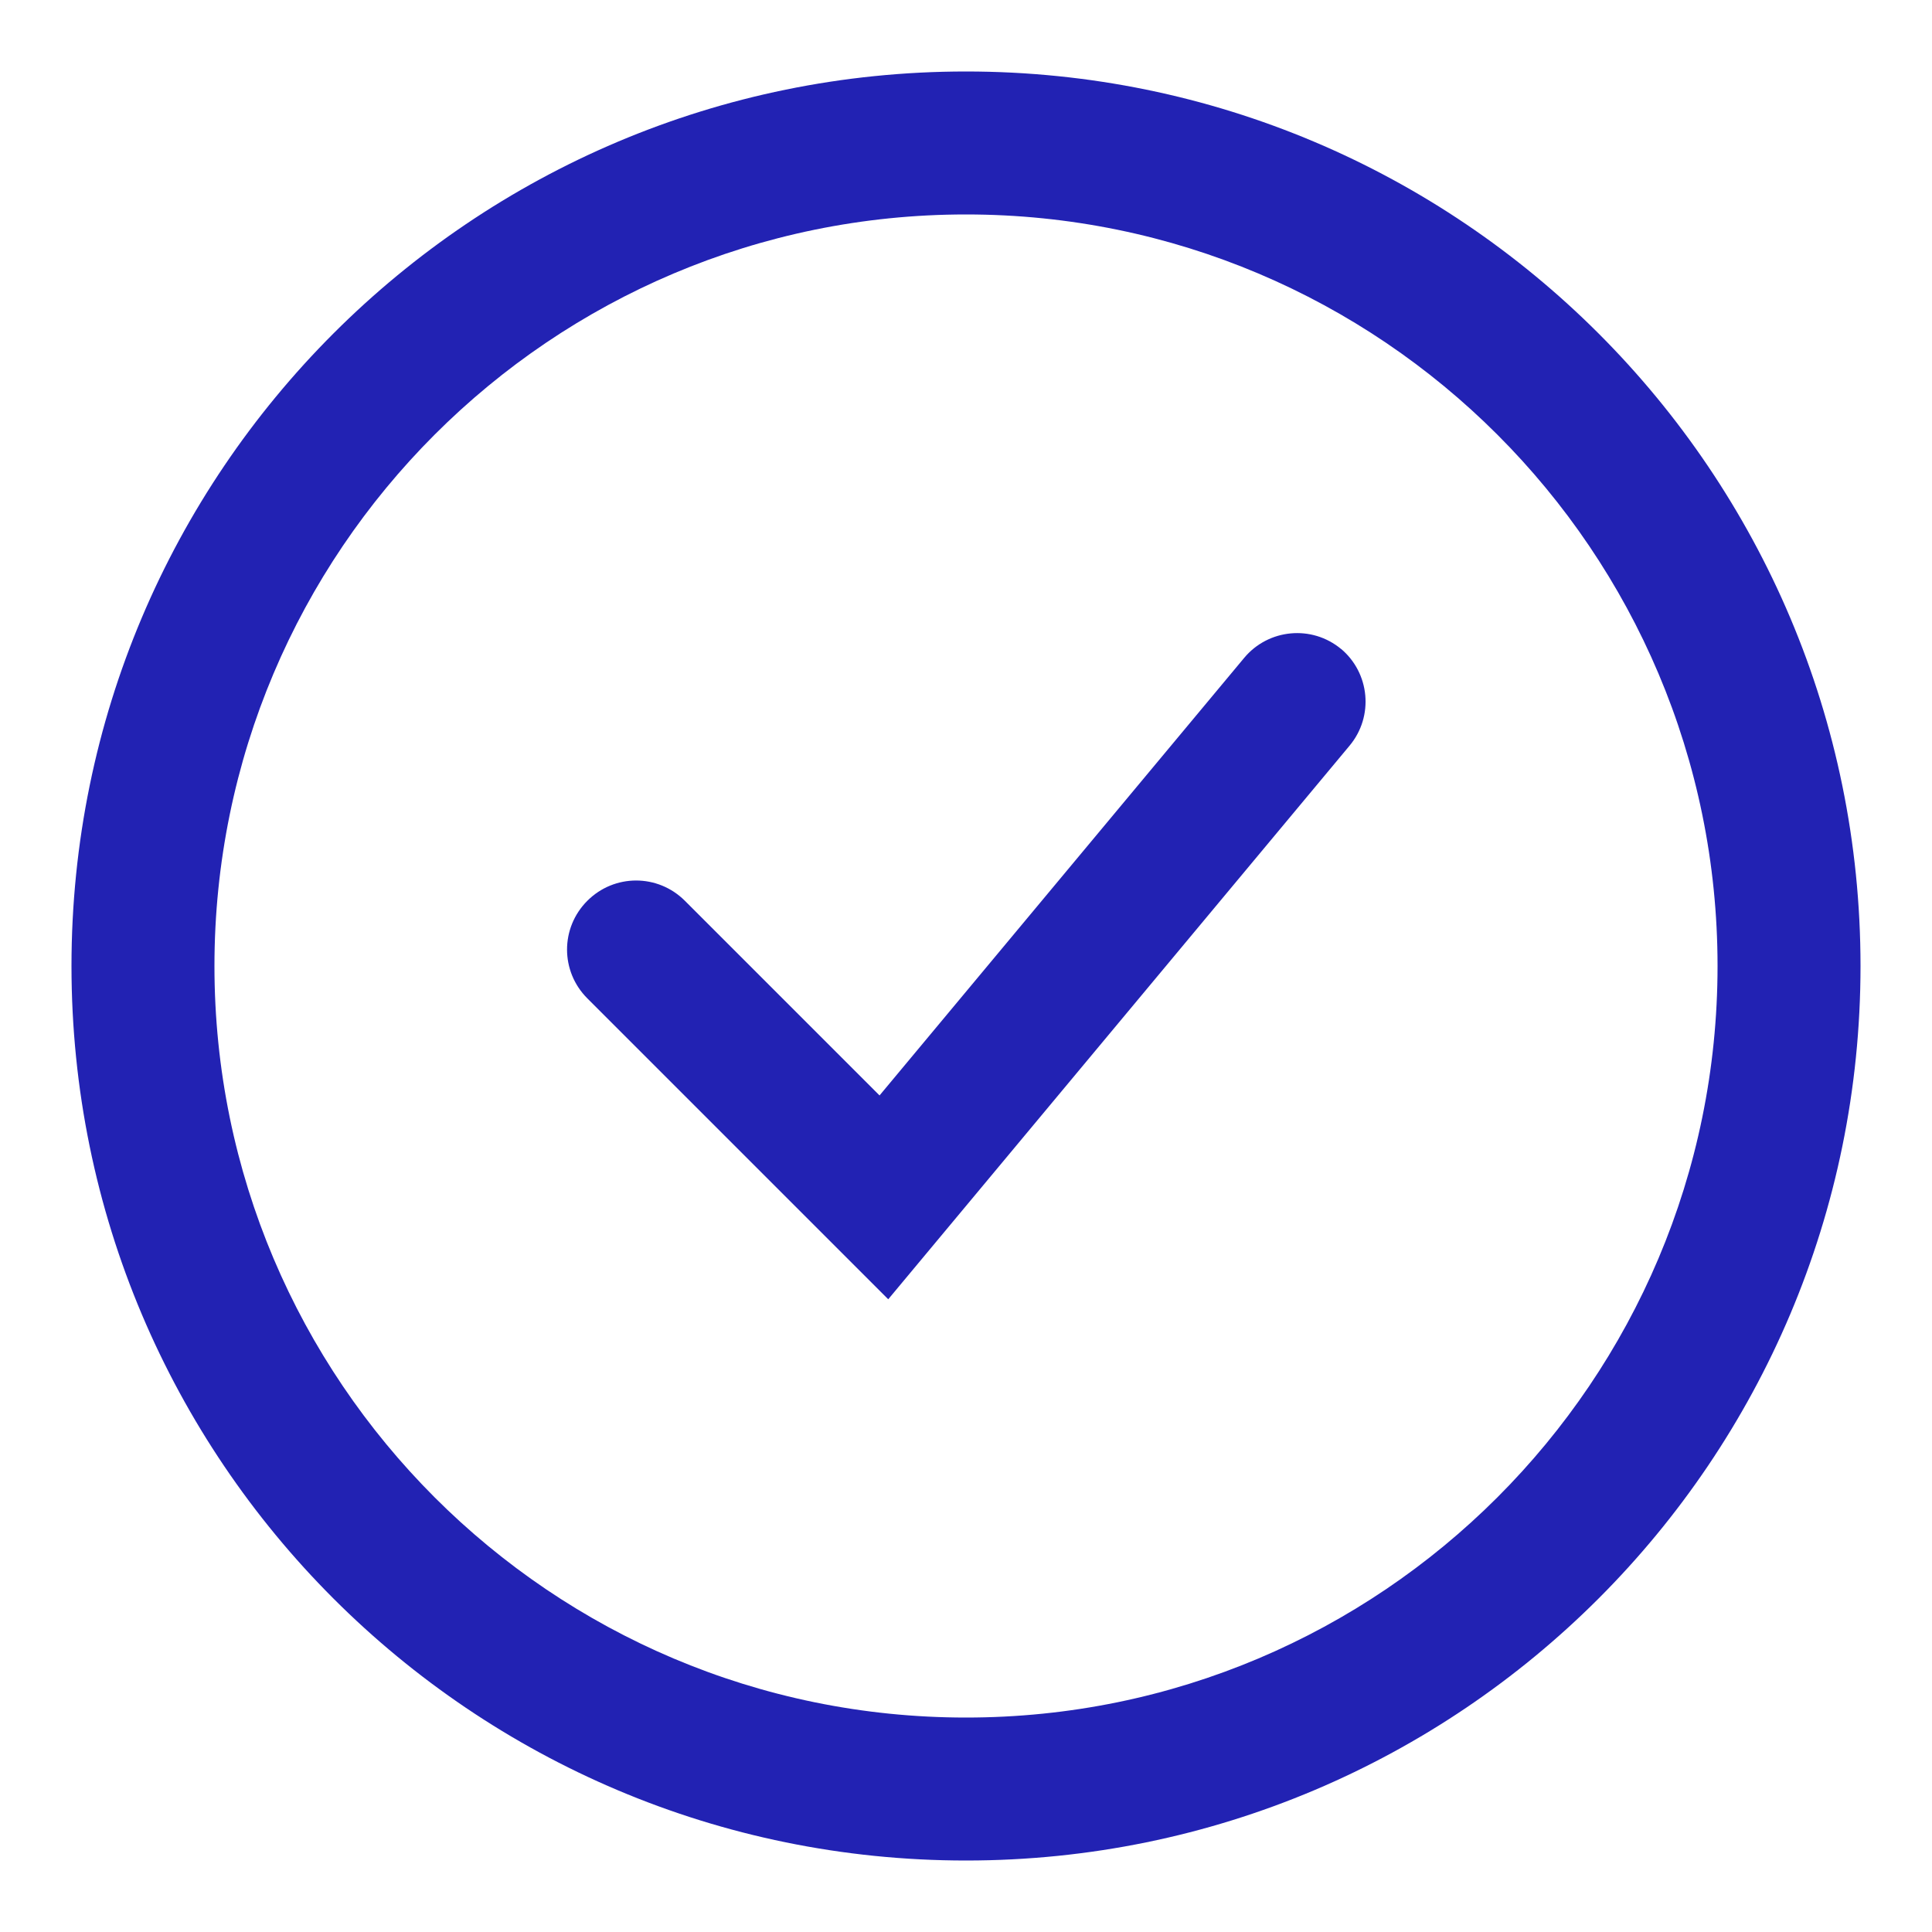 <?xml version="1.0" encoding="UTF-8"?>
<svg id="Picto" xmlns="http://www.w3.org/2000/svg" viewBox="0 0 40 40">
  <defs>
    <style>
      .cls-1 {
        fill: #2222b3;
        fill-rule: evenodd;
      }
    </style>
  </defs>
  <path class="cls-1" d="m20,4.44c-8.59,0-15.56,6.97-15.56,15.56s6.97,15.56,15.56,15.56,15.56-6.97,15.56-15.56-6.97-15.56-15.56-15.56ZM1.48,20C1.48,9.77,9.77,1.48,20,1.48s18.52,8.29,18.52,18.52-8.29,18.52-18.52,18.52S1.48,30.23,1.48,20Zm26.28-6.57c.6.5.69,1.4.18,2.01l-8.55,10.26-1,1.2-1.1-1.1-5.13-5.13c-.56-.56-.56-1.46,0-2.02s1.46-.56,2.02,0l4.03,4.03,7.55-9.06c.5-.6,1.4-.69,2.01-.18Z"/>
</svg>